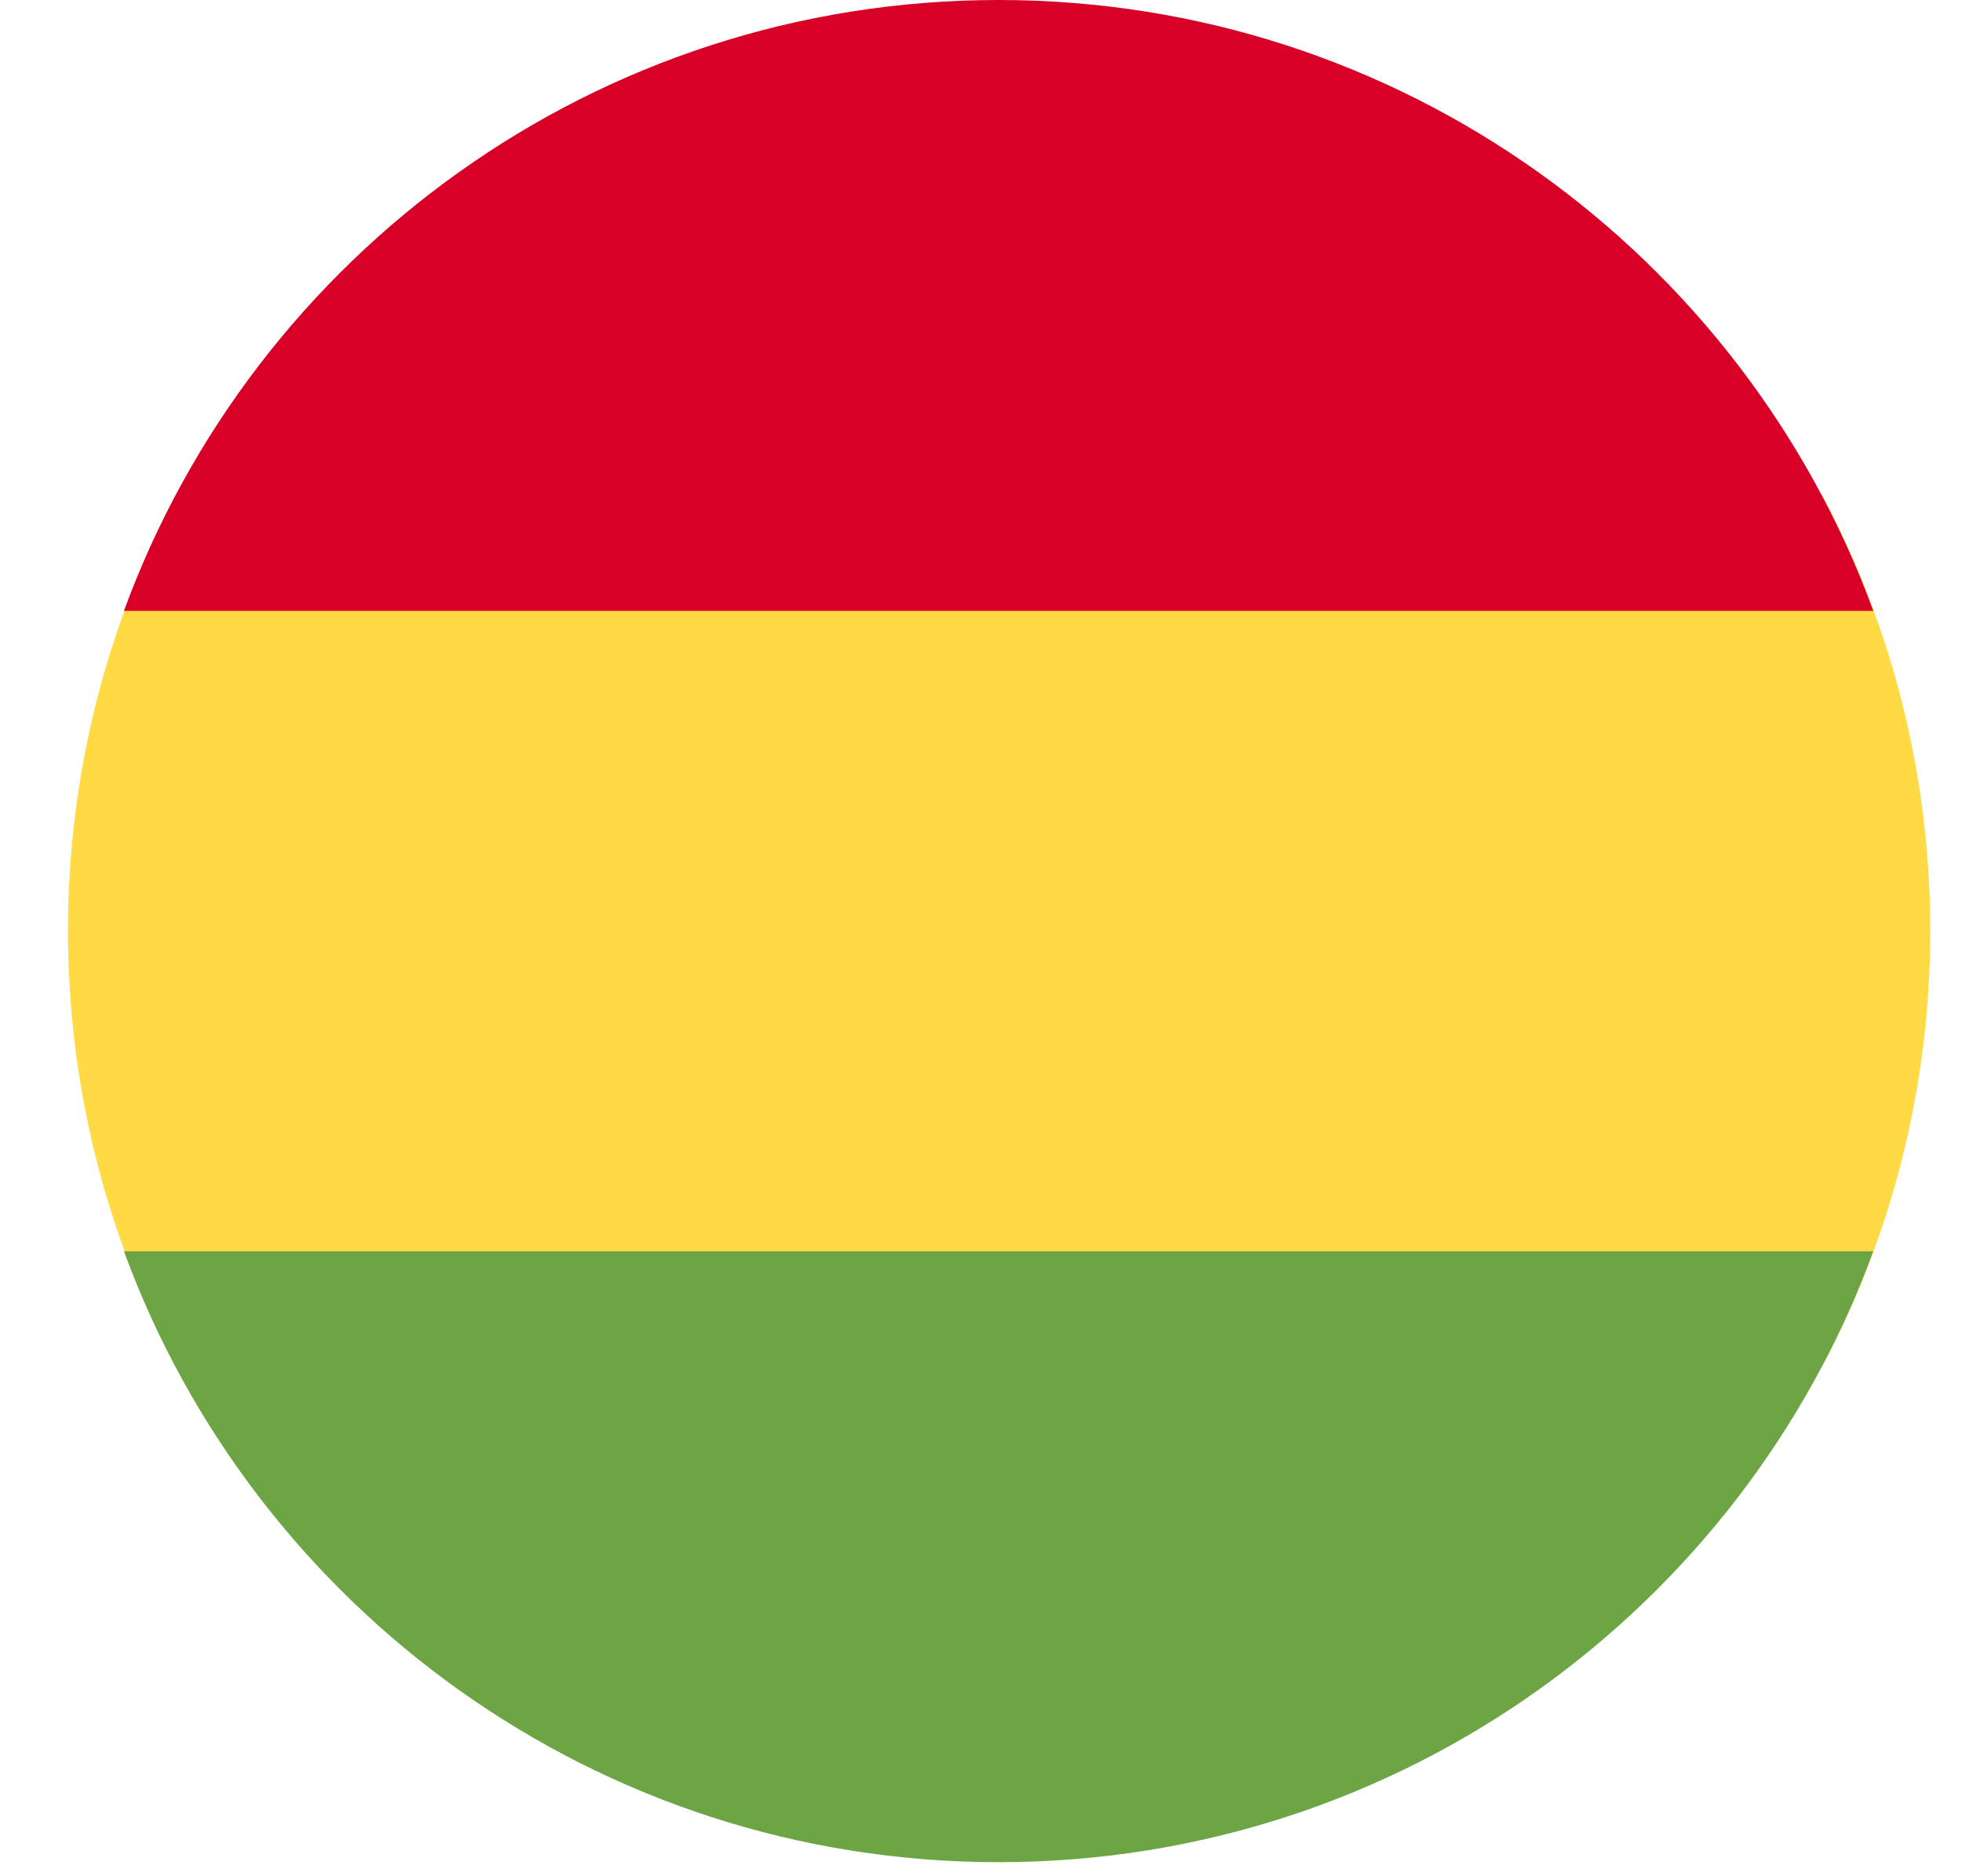 <svg xmlns="http://www.w3.org/2000/svg" width="23" height="22" viewBox="0 0 23 22" fill="none"><g clip-path="url(#clip0_6827_78325)"><path d="M21.356 16.03C22.168 14.504 22.628 12.762 22.628 10.913C22.628 9.065 22.168 7.323 21.356 5.797H2.068C1.257 7.323 0.797 9.065 0.797 10.913C0.797 12.762 1.257 14.504 2.068 16.03H21.356Z" fill="#FFDA44"></path><path d="M21.96 14.672C20.43 18.852 16.416 21.835 11.706 21.835C6.996 21.835 2.983 18.852 1.453 14.672H21.96Z" fill="#6DA544"></path><path d="M21.96 7.163H1.453C2.983 2.983 6.996 0 11.706 0C16.416 0 20.43 2.983 21.96 7.163Z" fill="#D80027"></path></g><defs><clipPath id="clip0_6827_78325"><rect width="21.962" height="21.962" fill="white" transform="translate(0.797)"></rect></clipPath></defs></svg>